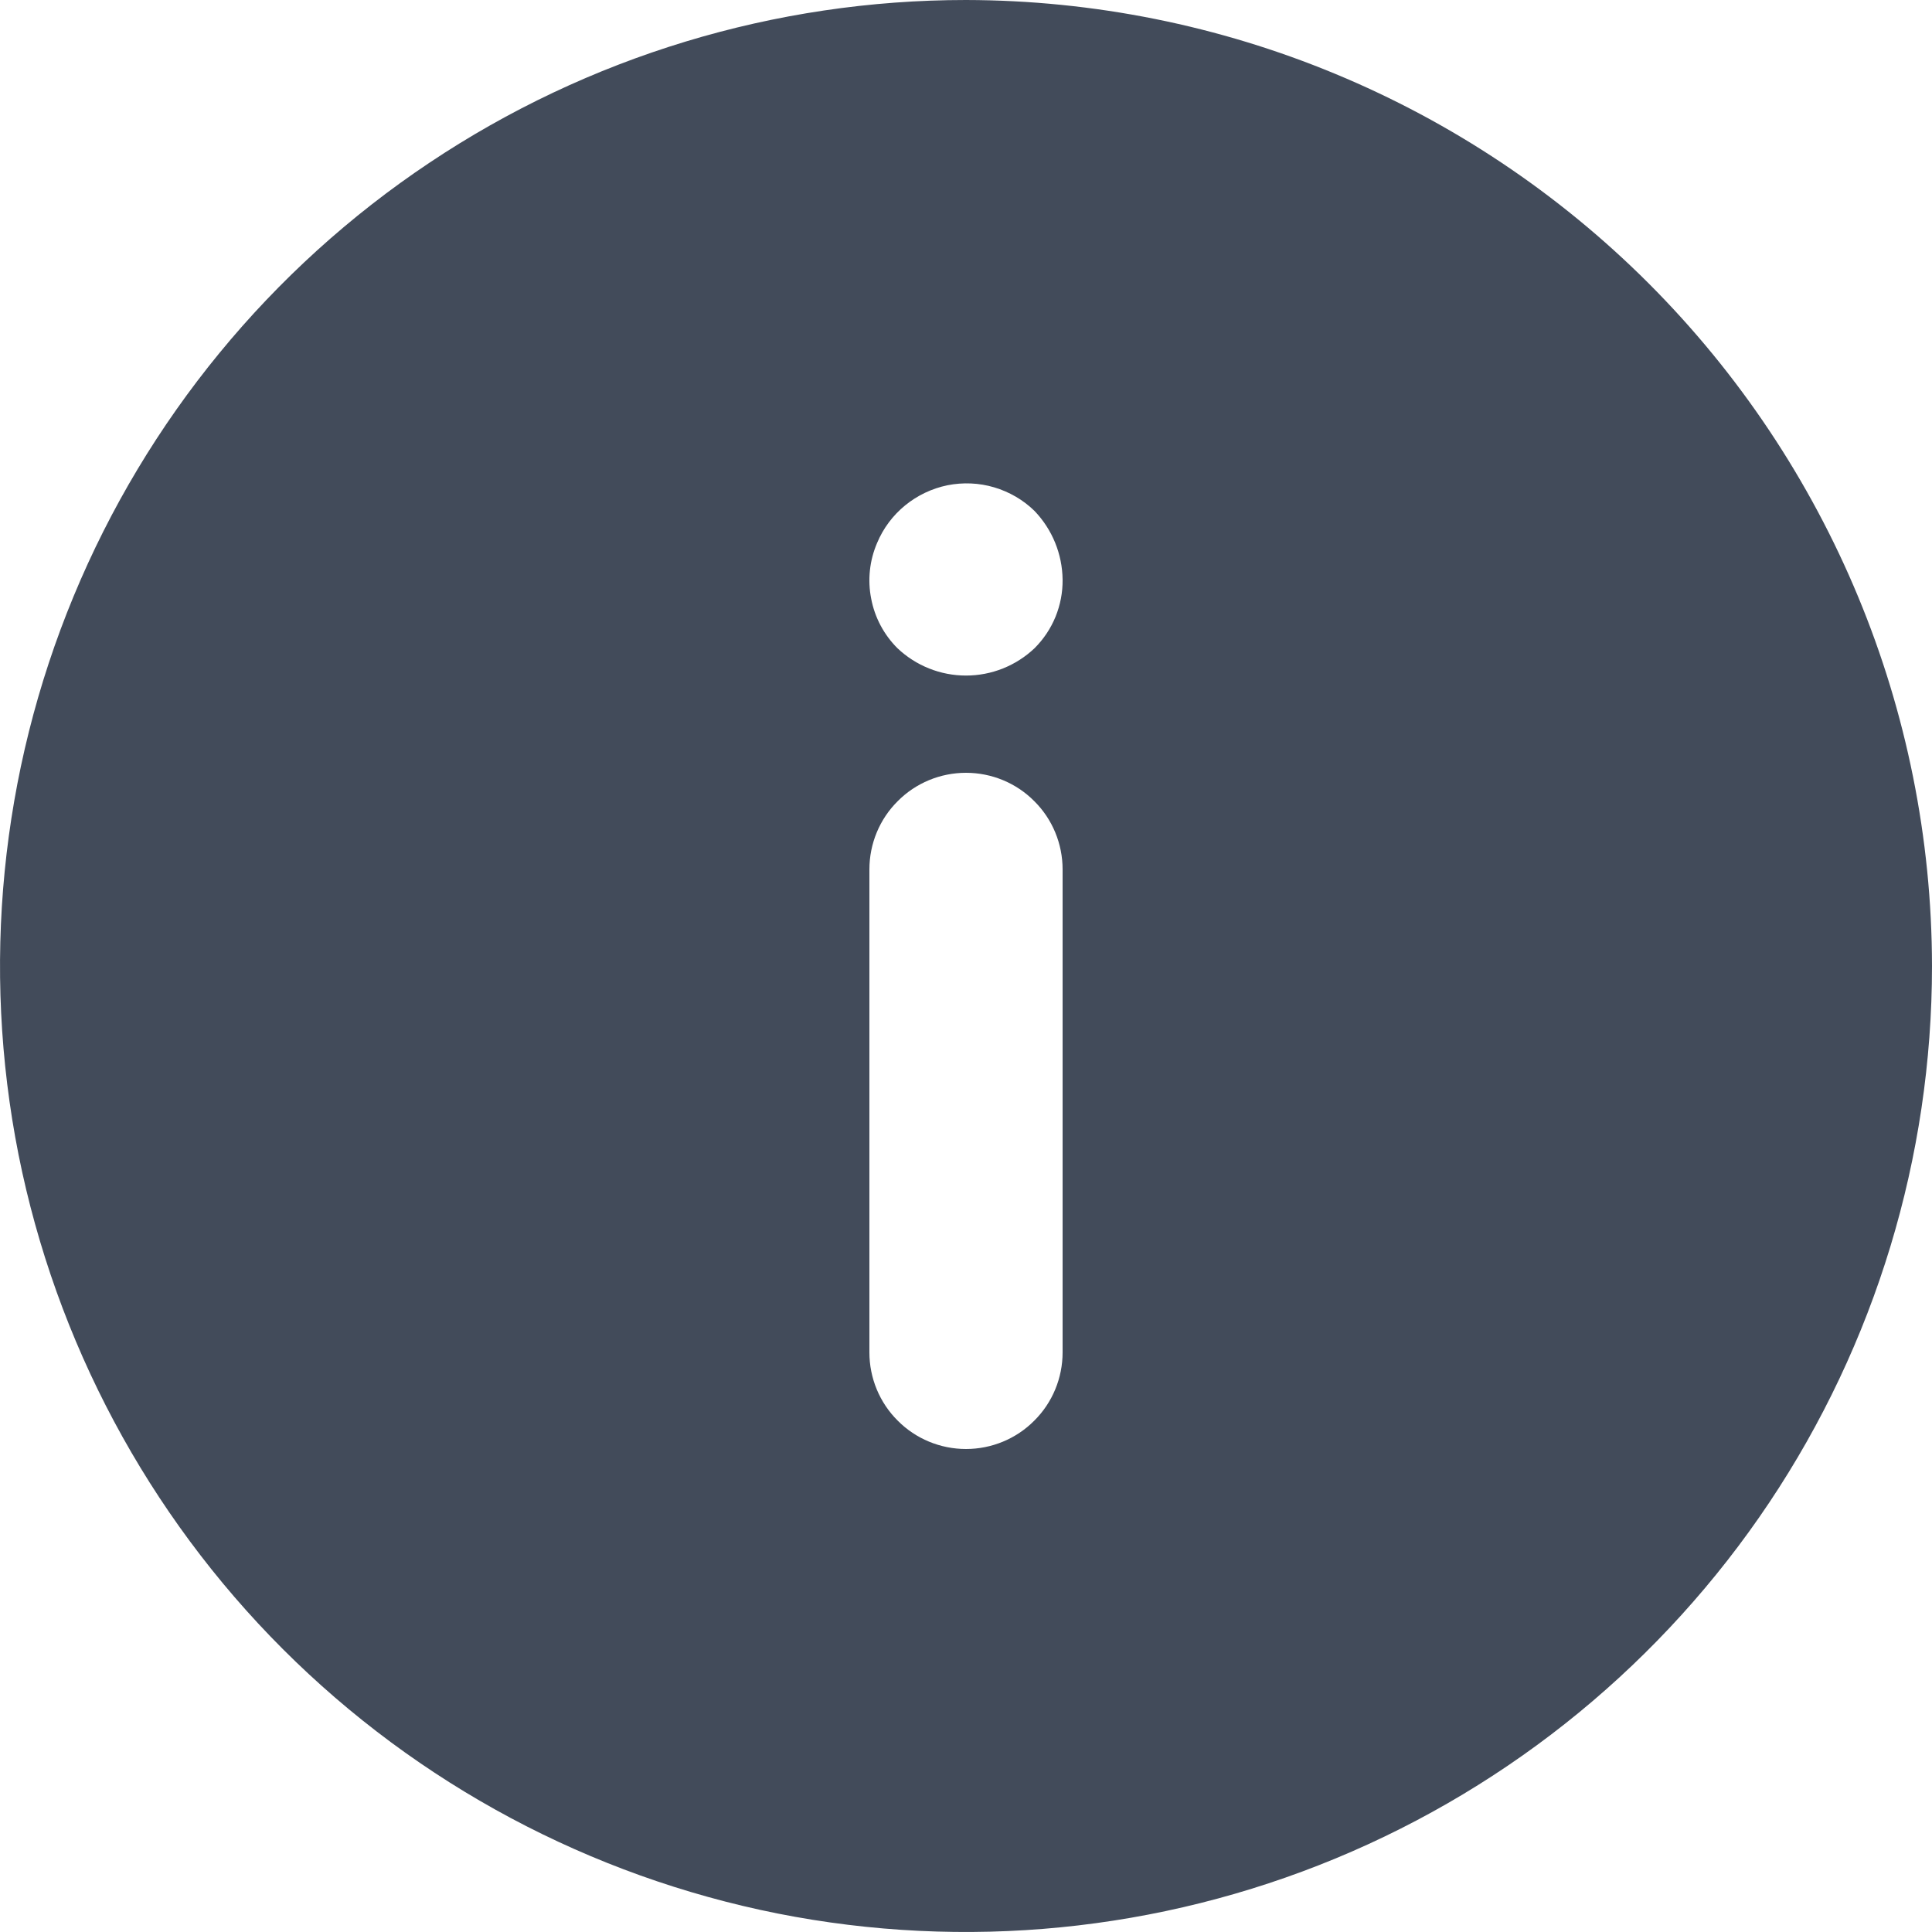 <svg width="12" height="12" viewBox="0 0 12 12" fill="none" xmlns="http://www.w3.org/2000/svg">
<path d="M6 0C4.813 0 3.653 0.352 2.667 1.011C1.68 1.67 0.911 2.608 0.457 3.704C0.003 4.8 -0.116 6.007 0.115 7.171C0.347 8.334 0.918 9.404 1.757 10.243C2.596 11.082 3.666 11.653 4.829 11.885C5.993 12.116 7.2 11.997 8.296 11.543C9.392 11.089 10.329 10.32 10.989 9.333C11.648 8.347 12 7.187 12 6C11.998 4.409 11.364 2.885 10.24 1.76C9.115 0.635 7.591 0.003 6 0ZM5.4 5.4C5.4 5.241 5.463 5.088 5.576 4.976C5.688 4.863 5.841 4.8 6 4.8C6.159 4.8 6.312 4.863 6.424 4.976C6.537 5.088 6.6 5.241 6.6 5.4V8.4C6.6 8.559 6.537 8.712 6.424 8.824C6.312 8.937 6.159 9 6 9C5.841 9 5.688 8.937 5.576 8.824C5.463 8.712 5.4 8.559 5.4 8.4V5.4ZM6.426 4.026C6.311 4.135 6.159 4.196 6 4.196C5.841 4.196 5.689 4.135 5.574 4.026C5.49 3.942 5.433 3.835 5.411 3.718C5.388 3.602 5.401 3.481 5.448 3.372C5.486 3.281 5.546 3.201 5.622 3.139C5.698 3.077 5.788 3.034 5.885 3.014C5.981 2.995 6.081 2.999 6.175 3.027C6.269 3.055 6.356 3.105 6.426 3.174C6.536 3.289 6.598 3.441 6.6 3.6C6.601 3.679 6.586 3.757 6.556 3.831C6.526 3.904 6.482 3.97 6.426 4.026Z" fill="#424B5A"/>
</svg>
